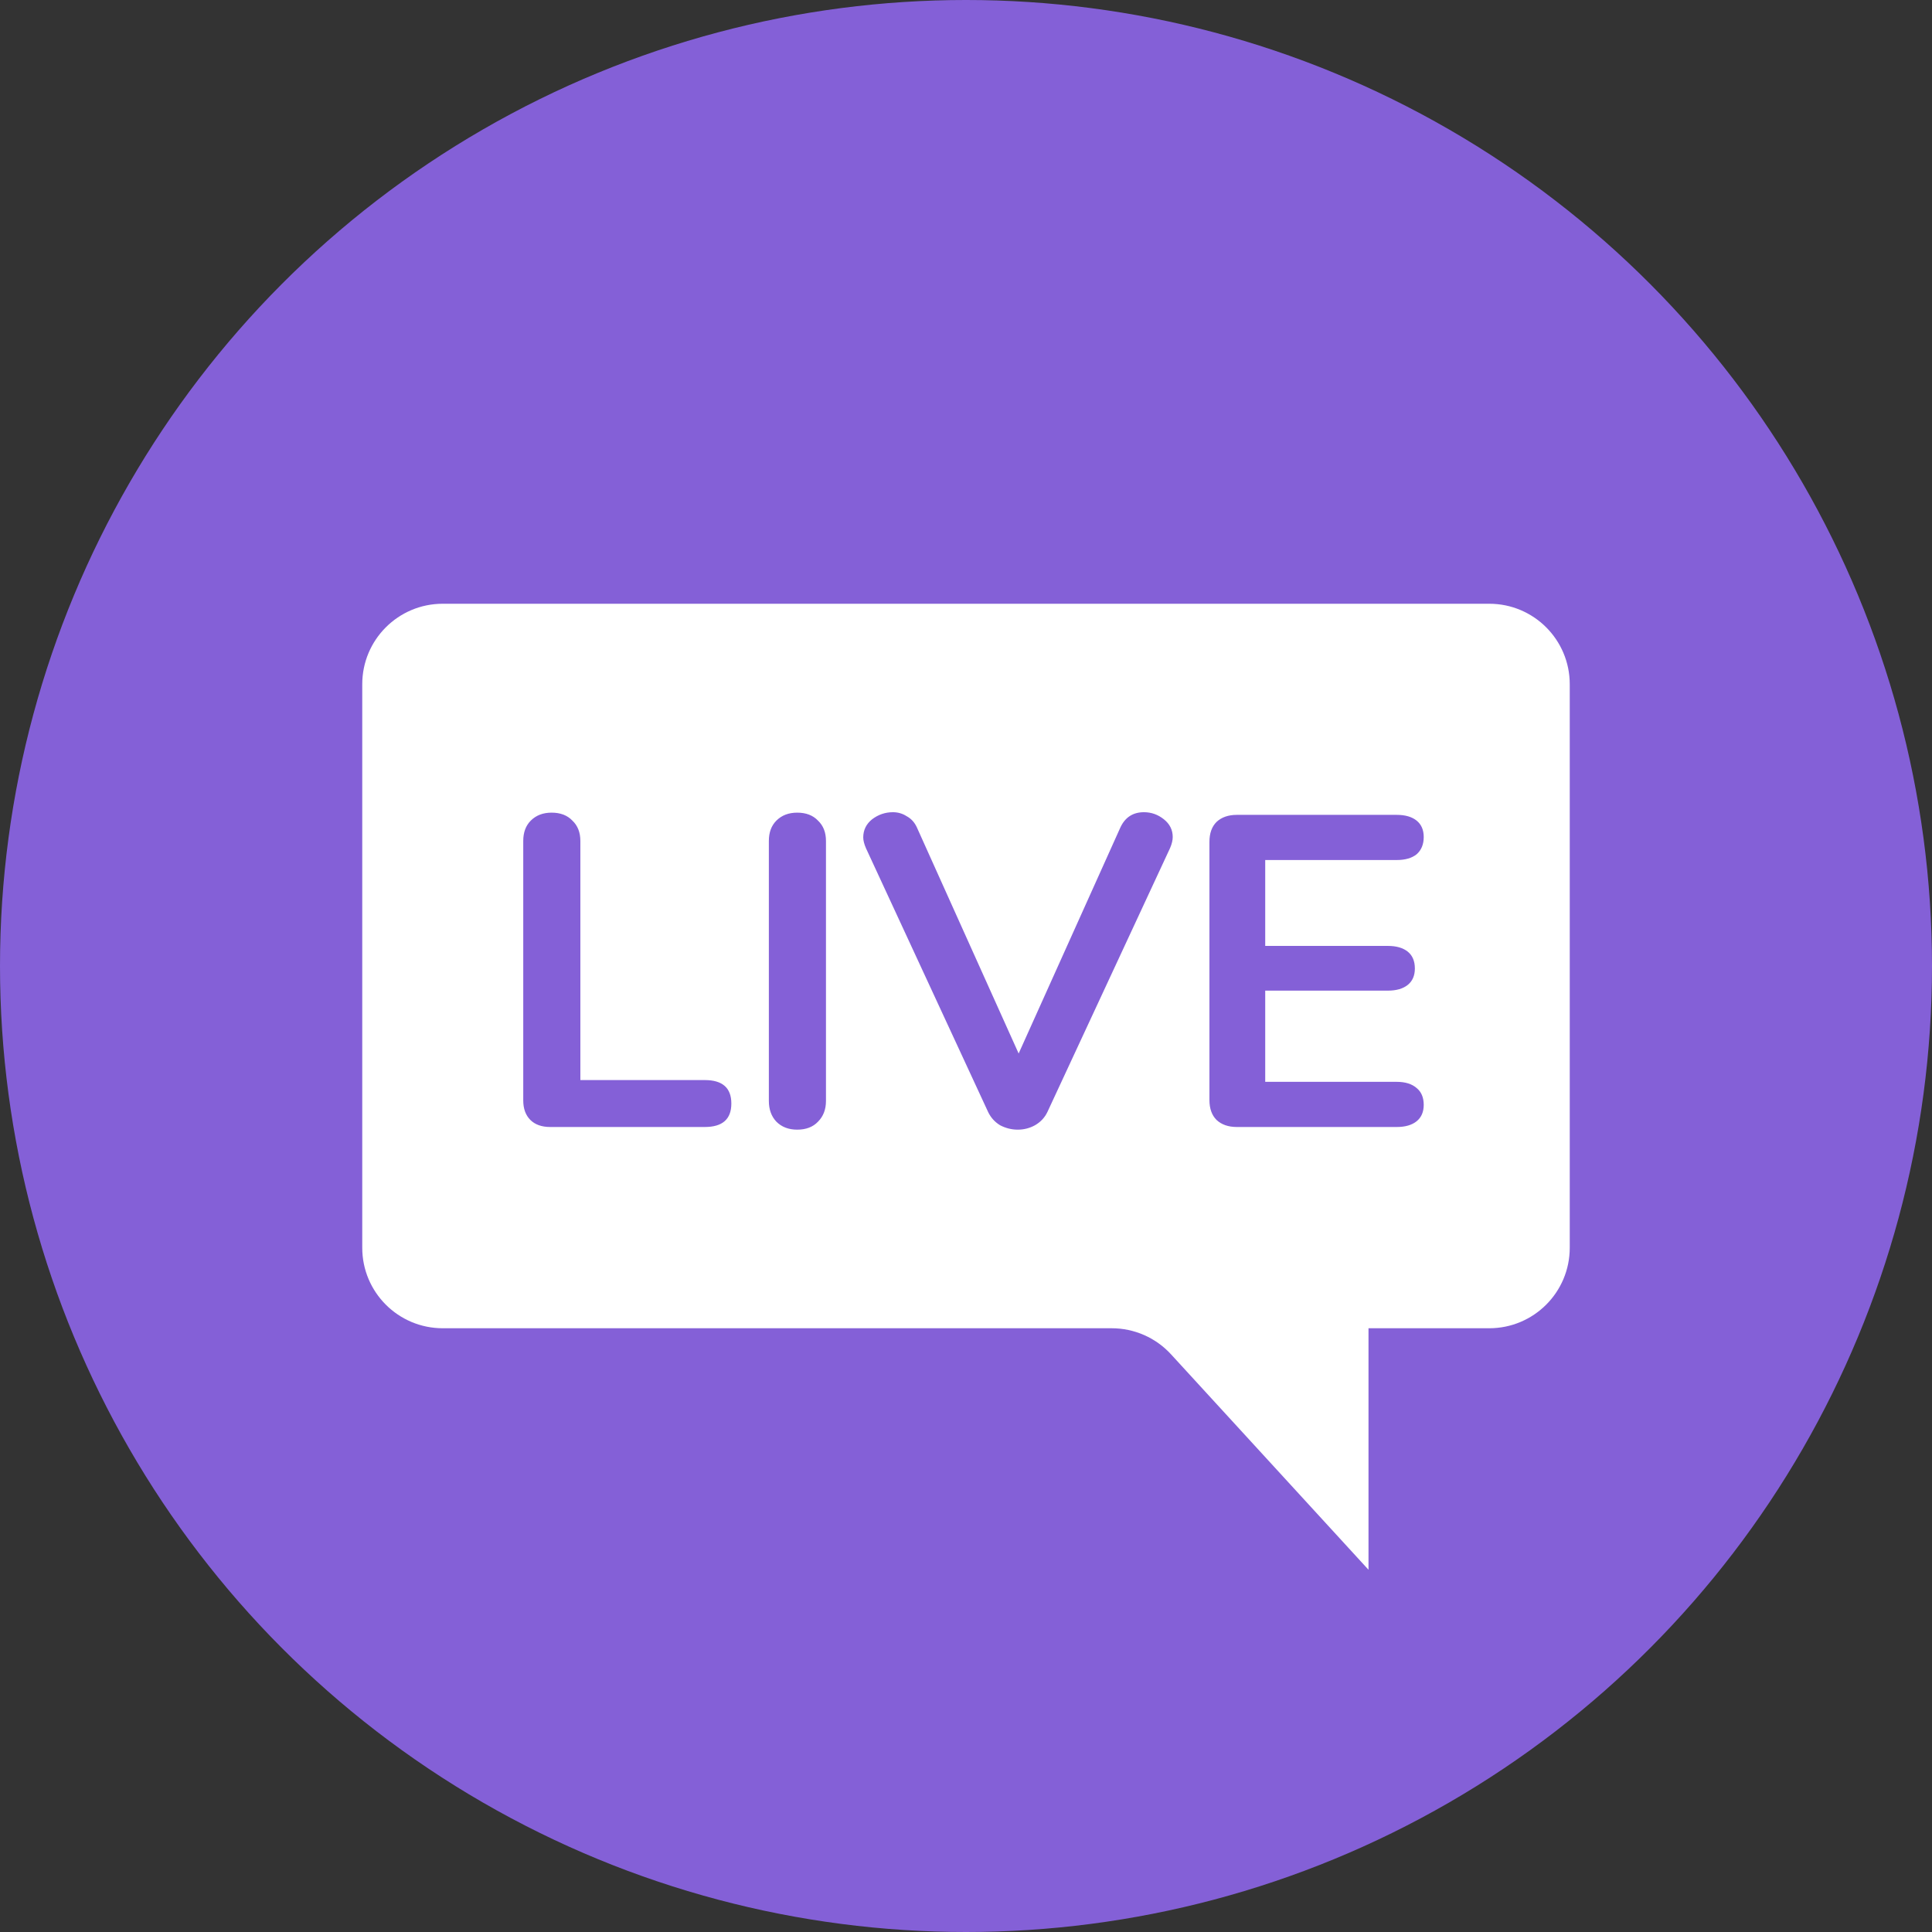 <svg width="48" height="48" viewBox="0 0 48 48" fill="none" xmlns="http://www.w3.org/2000/svg">
<rect x="0" y="0" width="48" height="48" fill="#333333" stroke="none"/>
<circle cx="24" cy="24" r="24" fill="#8460D7"/>
<path fill-rule="evenodd" clip-rule="evenodd" d="M11 15C9.895 15 9 15.895 9 17V31C9 32.105 9.895 33 11 33H27.62C28.181 33 28.716 33.235 29.095 33.649L34 39V33H37C38.105 33 39 32.105 39 31V17C39 15.895 38.105 15 37 15H11ZM27.838 20.553C27.956 20.304 28.15 20.179 28.421 20.179C28.605 20.179 28.77 20.238 28.916 20.355C29.063 20.472 29.136 20.619 29.136 20.795C29.136 20.876 29.114 20.967 29.07 21.07L26.023 27.626C25.957 27.765 25.855 27.875 25.715 27.956C25.583 28.029 25.44 28.066 25.286 28.066C25.132 28.066 24.986 28.029 24.846 27.956C24.714 27.875 24.615 27.765 24.549 27.626L21.513 21.07C21.469 20.967 21.447 20.879 21.447 20.806C21.447 20.623 21.521 20.472 21.667 20.355C21.821 20.238 21.994 20.179 22.184 20.179C22.309 20.179 22.423 20.212 22.525 20.278C22.635 20.337 22.72 20.428 22.778 20.553L25.308 26.174L27.838 20.553ZM13.176 27.824C13.293 27.941 13.458 28 13.671 28H17.51C17.95 28 18.17 27.806 18.17 27.417C18.17 27.028 17.95 26.834 17.51 26.834H14.419V20.894C14.419 20.681 14.353 20.513 14.221 20.388C14.096 20.256 13.924 20.19 13.704 20.19C13.491 20.19 13.319 20.256 13.187 20.388C13.062 20.513 13 20.681 13 20.894V27.34C13 27.545 13.059 27.707 13.176 27.824ZM19.289 27.868C19.421 28 19.593 28.066 19.806 28.066C20.026 28.066 20.198 28 20.323 27.868C20.455 27.736 20.521 27.564 20.521 27.351V20.894C20.521 20.681 20.455 20.513 20.323 20.388C20.198 20.256 20.026 20.19 19.806 20.19C19.593 20.19 19.421 20.256 19.289 20.388C19.164 20.513 19.102 20.681 19.102 20.894V27.351C19.102 27.564 19.164 27.736 19.289 27.868ZM30.224 27.824C30.349 27.941 30.517 28 30.73 28H34.701C34.913 28 35.078 27.952 35.196 27.857C35.313 27.762 35.372 27.626 35.372 27.45C35.372 27.267 35.313 27.127 35.196 27.032C35.078 26.929 34.913 26.878 34.701 26.878H31.434V24.612H34.481C34.694 24.612 34.858 24.564 34.976 24.469C35.093 24.374 35.152 24.238 35.152 24.062C35.152 23.879 35.093 23.739 34.976 23.644C34.858 23.549 34.694 23.501 34.481 23.501H31.434V21.367H34.701C34.913 21.367 35.078 21.319 35.196 21.224C35.313 21.121 35.372 20.978 35.372 20.795C35.372 20.619 35.313 20.483 35.196 20.388C35.078 20.293 34.913 20.245 34.701 20.245H30.73C30.517 20.245 30.349 20.304 30.224 20.421C30.107 20.538 30.048 20.703 30.048 20.916V27.329C30.048 27.542 30.107 27.707 30.224 27.824Z" fill="white"/>
</svg>
